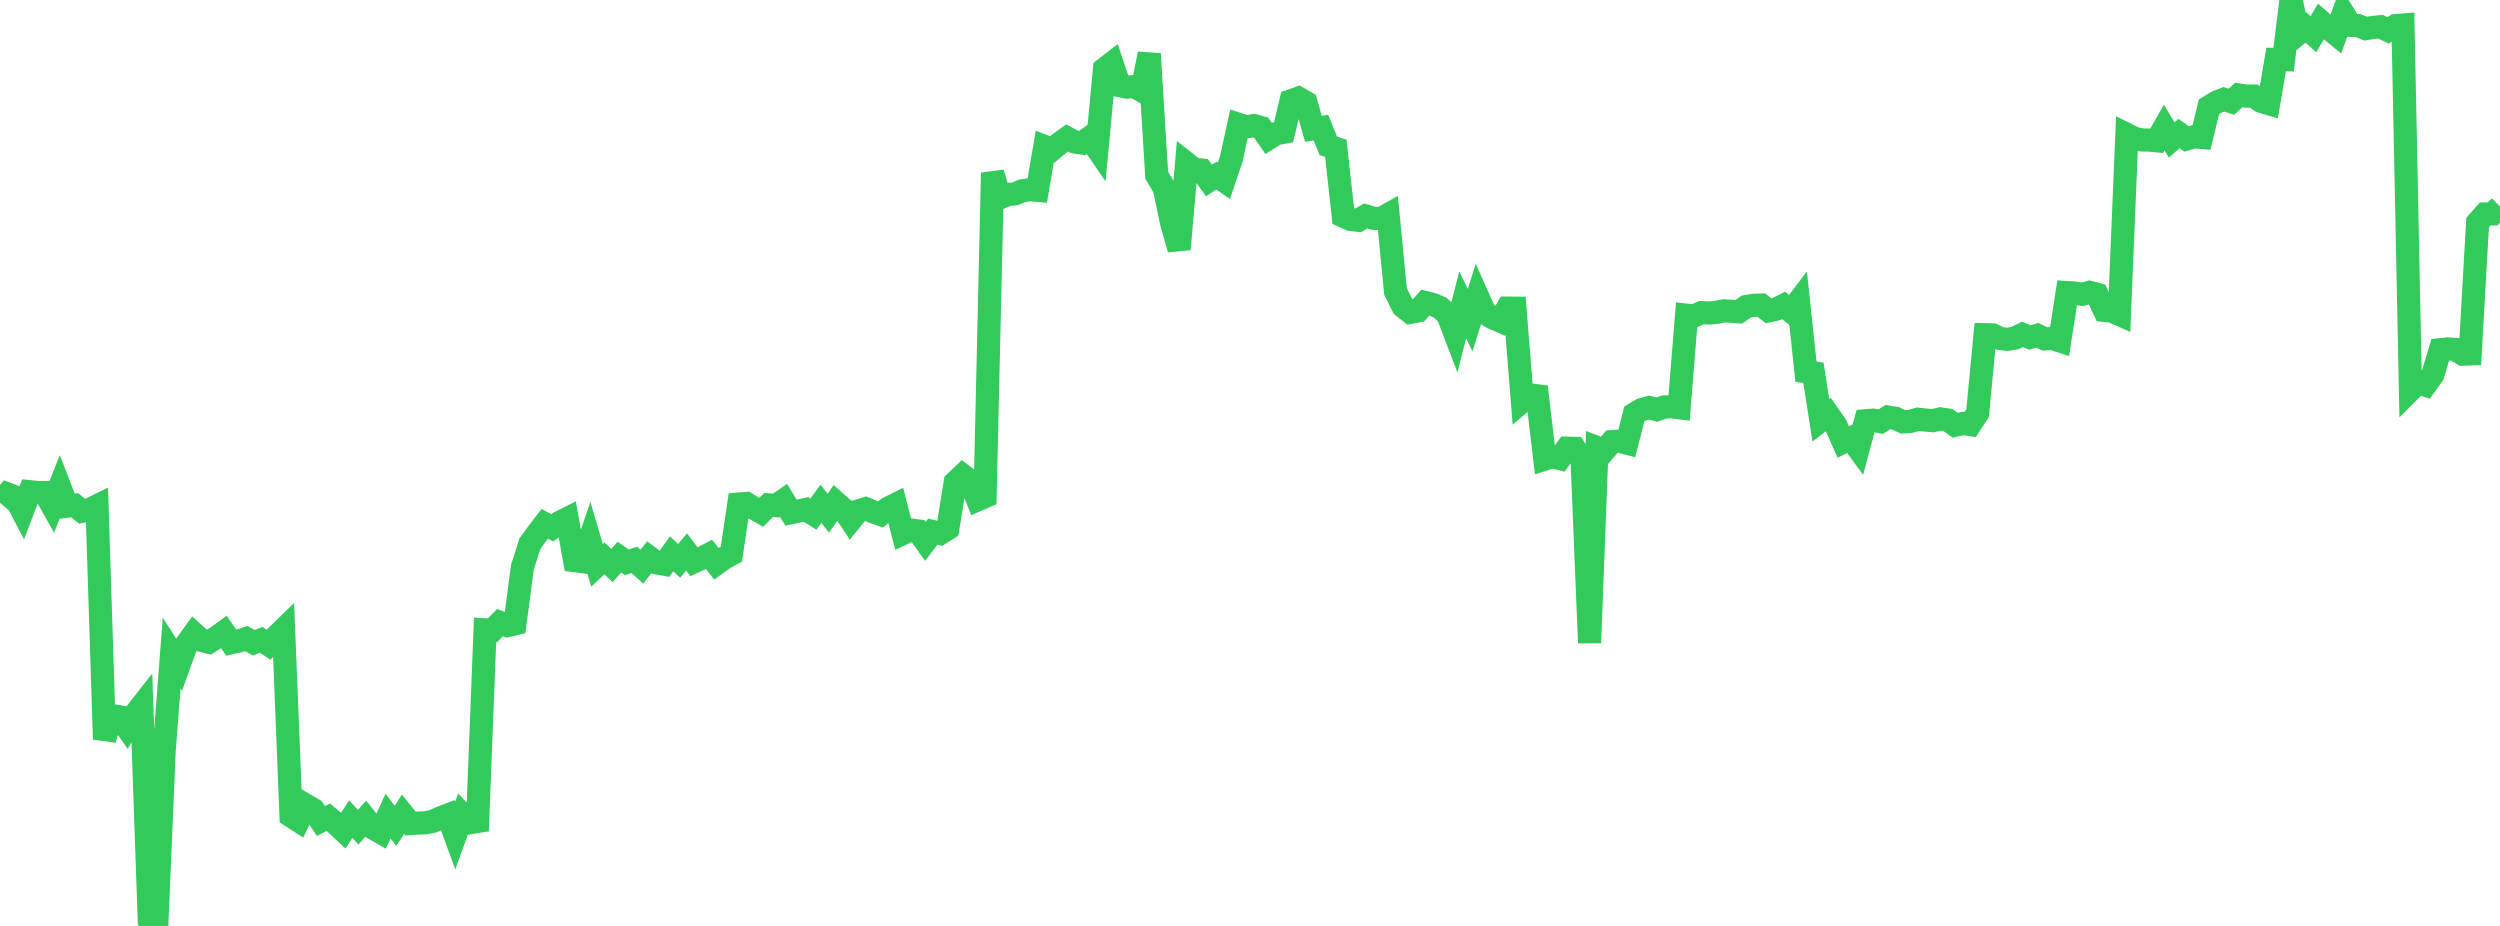 <?xml version="1.0" standalone="no"?>
<!DOCTYPE svg PUBLIC "-//W3C//DTD SVG 1.1//EN" "http://www.w3.org/Graphics/SVG/1.1/DTD/svg11.dtd">

<svg width="135" height="50" viewBox="0 0 135 50" preserveAspectRatio="none" 
  xmlns="http://www.w3.org/2000/svg"
  xmlns:xlink="http://www.w3.org/1999/xlink">


<polyline points="0.0, 27.153 0.403, 26.677 0.806, 26.827 1.209, 27.603 1.612, 26.552 2.015, 26.594 2.418, 26.595 2.821, 27.313 3.224, 26.291 3.627, 27.332 4.03, 27.284 4.433, 27.607 4.836, 27.517 5.239, 27.318 5.642, 39.921 6.045, 38.644 6.448, 38.706 6.851, 39.285 7.254, 38.611 7.657, 38.098 8.06, 49.651 8.463, 50.0 8.866, 40.529 9.269, 35.264 9.672, 35.896 10.075, 34.778 10.478, 34.217 10.881, 34.581 11.284, 34.678 11.687, 34.421 12.09, 34.129 12.493, 34.706 12.896, 34.613 13.299, 34.481 13.701, 34.709 14.104, 34.552 14.507, 34.812 14.91, 34.38 15.313, 33.987 15.716, 44.061 16.119, 44.32 16.522, 43.484 16.925, 43.719 17.328, 44.331 17.731, 44.131 18.134, 44.475 18.537, 44.854 18.94, 44.233 19.343, 44.669 19.746, 44.207 20.149, 44.718 20.552, 44.949 20.955, 44.069 21.358, 44.597 21.761, 43.973 22.164, 44.472 22.567, 44.444 22.97, 44.431 23.373, 44.351 23.776, 44.168 24.179, 44.015 24.582, 45.119 24.985, 44.007 25.388, 44.425 25.791, 44.359 26.194, 34.012 26.597, 34.038 27.0, 33.62 27.403, 33.78 27.806, 33.685 28.209, 30.63 28.612, 29.367 29.015, 28.808 29.418, 28.285 29.821, 28.502 30.224, 28.21 30.627, 28.007 31.03, 30.272 31.433, 30.326 31.836, 29.157 32.239, 30.529 32.642, 30.152 33.045, 30.537 33.448, 30.085 33.851, 30.368 34.254, 30.232 34.657, 30.602 35.06, 30.095 35.463, 30.397 35.866, 30.467 36.269, 29.909 36.672, 30.288 37.075, 29.804 37.478, 30.336 37.881, 30.148 38.284, 29.938 38.687, 30.439 39.09, 30.147 39.493, 29.928 39.896, 27.218 40.299, 27.186 40.701, 27.44 41.104, 27.668 41.507, 27.265 41.91, 27.302 42.313, 27.022 42.716, 27.684 43.119, 27.602 43.522, 27.509 43.925, 27.763 44.328, 27.209 44.731, 27.715 45.134, 27.128 45.537, 27.484 45.94, 28.087 46.343, 27.594 46.746, 27.468 47.149, 27.637 47.552, 27.78 47.955, 27.446 48.358, 27.245 48.761, 28.806 49.164, 28.616 49.567, 28.669 49.97, 29.234 50.373, 28.705 50.776, 28.804 51.179, 28.548 51.582, 26.049 51.985, 25.664 52.388, 25.966 52.791, 26.989 53.194, 26.814 53.597, 9.335 54.0, 10.684 54.403, 10.502 54.806, 10.469 55.209, 10.304 55.612, 10.242 56.015, 10.278 56.418, 7.914 56.821, 8.07 57.224, 7.736 57.627, 7.45 58.03, 7.664 58.433, 7.725 58.836, 7.431 59.239, 8.018 59.642, 3.728 60.045, 3.415 60.448, 4.621 60.851, 4.705 61.254, 4.674 61.657, 4.898 62.06, 2.907 62.463, 9.467 62.866, 10.142 63.269, 12.042 63.672, 13.457 64.075, 8.822 64.478, 9.14 64.881, 9.182 65.284, 9.747 65.687, 9.481 66.09, 9.76 66.493, 8.569 66.896, 6.719 67.299, 6.849 67.701, 6.78 68.104, 6.893 68.507, 7.471 68.91, 7.219 69.313, 7.145 69.716, 5.441 70.119, 5.299 70.522, 5.534 70.925, 6.956 71.328, 6.893 71.731, 7.873 72.134, 8.01 72.537, 11.67 72.94, 11.851 73.343, 11.901 73.746, 11.66 74.149, 11.782 74.552, 11.814 74.955, 11.59 75.358, 15.737 75.761, 16.547 76.164, 16.866 76.567, 16.788 76.97, 16.338 77.373, 16.44 77.776, 16.617 78.179, 16.993 78.582, 18.047 78.985, 16.461 79.388, 17.289 79.791, 16.005 80.194, 16.909 80.597, 17.155 81.0, 17.334 81.403, 16.637 81.806, 16.641 82.209, 21.664 82.612, 21.323 83.015, 21.373 83.418, 24.791 83.821, 24.664 84.224, 24.763 84.627, 24.201 85.03, 24.212 85.433, 24.844 85.836, 34.717 86.239, 24.168 86.642, 24.322 87.045, 23.85 87.448, 23.825 87.851, 23.93 88.254, 22.356 88.657, 22.115 89.06, 22.007 89.463, 22.122 89.866, 21.974 90.269, 21.967 90.672, 22.017 91.075, 17.019 91.478, 17.063 91.881, 16.882 92.284, 16.905 92.687, 16.866 93.09, 16.784 93.493, 16.808 93.896, 16.838 94.299, 16.554 94.701, 16.486 95.104, 16.473 95.507, 16.783 95.91, 16.698 96.313, 16.491 96.716, 16.818 97.119, 16.288 97.522, 20.073 97.925, 20.131 98.328, 22.7 98.731, 22.385 99.134, 22.965 99.537, 23.869 99.94, 23.669 100.343, 24.22 100.746, 22.72 101.149, 22.688 101.552, 22.771 101.955, 22.521 102.358, 22.588 102.761, 22.779 103.164, 22.756 103.567, 22.637 103.97, 22.682 104.373, 22.718 104.776, 22.62 105.179, 22.678 105.582, 22.964 105.985, 22.871 106.388, 22.927 106.791, 22.308 107.194, 18.075 107.597, 18.081 108.0, 18.278 108.403, 18.325 108.806, 18.256 109.209, 18.057 109.612, 18.222 110.015, 18.106 110.418, 18.3 110.821, 18.277 111.224, 18.407 111.627, 15.799 112.03, 15.824 112.433, 15.89 112.836, 15.785 113.239, 15.892 113.642, 16.762 114.045, 16.806 114.448, 16.982 114.851, 7.263 115.254, 7.463 115.657, 7.559 116.06, 7.564 116.463, 7.601 116.866, 6.889 117.269, 7.553 117.672, 7.213 118.075, 7.503 118.478, 7.384 118.881, 7.421 119.284, 5.768 119.687, 5.52 120.09, 5.361 120.493, 5.492 120.896, 5.13 121.299, 5.189 121.701, 5.186 122.104, 5.474 122.507, 5.593 122.91, 3.211 123.313, 3.222 123.716, 0.0 124.119, 1.812 124.522, 1.486 124.925, 1.847 125.328, 1.164 125.731, 1.515 126.134, 1.845 126.537, 0.726 126.94, 1.368 127.343, 1.385 127.746, 1.546 128.149, 1.481 128.552, 1.441 128.955, 1.643 129.358, 1.385 129.761, 1.352 130.164, 21.062 130.567, 20.659 130.97, 20.794 131.373, 20.232 131.776, 18.884 132.179, 18.84 132.582, 18.869 132.985, 19.121 133.388, 19.11 133.791, 12.017 134.194, 11.557 134.597, 11.554 135.0, 11.155" fill="none" stroke="#32ca5b" stroke-width="1.25"/>

</svg>
